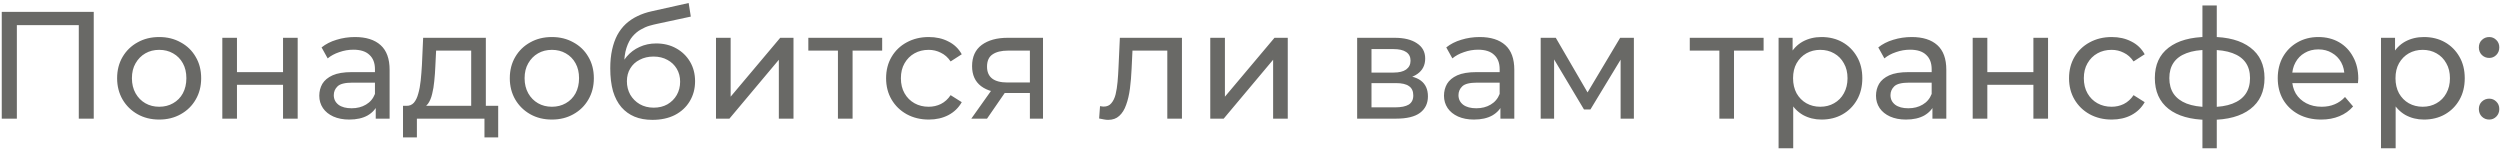 <?xml version="1.0" encoding="UTF-8"?> <svg xmlns="http://www.w3.org/2000/svg" width="295" height="18" viewBox="0 0 295 18" fill="none"><path d="M0.207 14V1.4H11.061V14H9.297V2.498L9.729 2.966H1.539L1.989 2.498V14H0.207ZM18.788 14.108C17.828 14.108 16.976 13.898 16.232 13.478C15.488 13.058 14.9 12.482 14.468 11.75C14.036 11.006 13.82 10.166 13.82 9.23C13.82 8.282 14.036 7.442 14.468 6.71C14.9 5.978 15.488 5.408 16.232 5C16.976 4.58 17.828 4.37 18.788 4.37C19.736 4.37 20.582 4.58 21.326 5C22.082 5.408 22.67 5.978 23.09 6.71C23.522 7.43 23.738 8.27 23.738 9.23C23.738 10.178 23.522 11.018 23.09 11.75C22.67 12.482 22.082 13.058 21.326 13.478C20.582 13.898 19.736 14.108 18.788 14.108ZM18.788 12.596C19.4 12.596 19.946 12.458 20.426 12.182C20.918 11.906 21.302 11.516 21.578 11.012C21.854 10.496 21.992 9.902 21.992 9.23C21.992 8.546 21.854 7.958 21.578 7.466C21.302 6.962 20.918 6.572 20.426 6.296C19.946 6.02 19.4 5.882 18.788 5.882C18.176 5.882 17.63 6.02 17.15 6.296C16.67 6.572 16.286 6.962 15.998 7.466C15.71 7.958 15.566 8.546 15.566 9.23C15.566 9.902 15.71 10.496 15.998 11.012C16.286 11.516 16.67 11.906 17.15 12.182C17.63 12.458 18.176 12.596 18.788 12.596ZM26.234 14V4.46H27.962V8.51H33.398V4.46H35.126V14H33.398V10.004H27.962V14H26.234ZM44.336 14V11.984L44.245 11.606V8.168C44.245 7.436 44.029 6.872 43.597 6.476C43.178 6.068 42.541 5.864 41.69 5.864C41.126 5.864 40.574 5.96 40.033 6.152C39.493 6.332 39.038 6.578 38.666 6.89L37.946 5.594C38.438 5.198 39.026 4.898 39.709 4.694C40.406 4.478 41.132 4.37 41.888 4.37C43.196 4.37 44.203 4.688 44.911 5.324C45.62 5.96 45.974 6.932 45.974 8.24V14H44.336ZM41.203 14.108C40.495 14.108 39.871 13.988 39.331 13.748C38.803 13.508 38.395 13.178 38.108 12.758C37.819 12.326 37.675 11.84 37.675 11.3C37.675 10.784 37.795 10.316 38.035 9.896C38.288 9.476 38.69 9.14 39.242 8.888C39.806 8.636 40.562 8.51 41.51 8.51H44.533V9.752H41.581C40.718 9.752 40.136 9.896 39.836 10.184C39.535 10.472 39.386 10.82 39.386 11.228C39.386 11.696 39.572 12.074 39.944 12.362C40.316 12.638 40.831 12.776 41.492 12.776C42.139 12.776 42.703 12.632 43.184 12.344C43.675 12.056 44.029 11.636 44.245 11.084L44.587 12.272C44.359 12.836 43.958 13.286 43.382 13.622C42.806 13.946 42.08 14.108 41.203 14.108ZM55.601 13.19V5.972H51.461L51.371 7.808C51.347 8.408 51.305 8.99 51.245 9.554C51.197 10.106 51.113 10.616 50.993 11.084C50.885 11.552 50.723 11.936 50.507 12.236C50.291 12.536 50.003 12.722 49.643 12.794L47.933 12.488C48.305 12.5 48.605 12.38 48.833 12.128C49.061 11.864 49.235 11.504 49.355 11.048C49.487 10.592 49.583 10.076 49.643 9.5C49.703 8.912 49.751 8.306 49.787 7.682L49.931 4.46H57.329V13.19H55.601ZM47.555 16.214V12.488H58.787V16.214H57.167V14H49.193V16.214H47.555ZM65.124 14.108C64.164 14.108 63.312 13.898 62.568 13.478C61.824 13.058 61.236 12.482 60.804 11.75C60.372 11.006 60.156 10.166 60.156 9.23C60.156 8.282 60.372 7.442 60.804 6.71C61.236 5.978 61.824 5.408 62.568 5C63.312 4.58 64.164 4.37 65.124 4.37C66.072 4.37 66.918 4.58 67.662 5C68.418 5.408 69.006 5.978 69.426 6.71C69.858 7.43 70.074 8.27 70.074 9.23C70.074 10.178 69.858 11.018 69.426 11.75C69.006 12.482 68.418 13.058 67.662 13.478C66.918 13.898 66.072 14.108 65.124 14.108ZM65.124 12.596C65.736 12.596 66.282 12.458 66.762 12.182C67.254 11.906 67.638 11.516 67.914 11.012C68.19 10.496 68.328 9.902 68.328 9.23C68.328 8.546 68.19 7.958 67.914 7.466C67.638 6.962 67.254 6.572 66.762 6.296C66.282 6.02 65.736 5.882 65.124 5.882C64.512 5.882 63.966 6.02 63.486 6.296C63.006 6.572 62.622 6.962 62.334 7.466C62.046 7.958 61.902 8.546 61.902 9.23C61.902 9.902 62.046 10.496 62.334 11.012C62.622 11.516 63.006 11.906 63.486 12.182C63.966 12.458 64.512 12.596 65.124 12.596ZM76.98 14.144C76.188 14.144 75.486 14.018 74.874 13.766C74.273 13.514 73.757 13.142 73.326 12.65C72.894 12.146 72.564 11.516 72.335 10.76C72.12 9.992 72.011 9.092 72.011 8.06C72.011 7.244 72.084 6.512 72.228 5.864C72.371 5.216 72.576 4.64 72.84 4.136C73.115 3.632 73.451 3.194 73.847 2.822C74.255 2.45 74.712 2.144 75.216 1.904C75.731 1.652 76.296 1.46 76.907 1.328L81.263 0.356L81.516 1.958L77.501 2.822C77.261 2.87 76.974 2.942 76.638 3.038C76.302 3.134 75.96 3.284 75.612 3.488C75.263 3.68 74.939 3.95 74.639 4.298C74.34 4.646 74.1 5.102 73.919 5.666C73.74 6.218 73.65 6.902 73.65 7.718C73.65 7.946 73.656 8.12 73.668 8.24C73.68 8.36 73.692 8.48 73.704 8.6C73.728 8.72 73.746 8.9 73.757 9.14L73.037 8.402C73.23 7.742 73.535 7.166 73.956 6.674C74.376 6.182 74.879 5.804 75.468 5.54C76.067 5.264 76.722 5.126 77.43 5.126C78.317 5.126 79.103 5.318 79.787 5.702C80.484 6.086 81.029 6.614 81.425 7.286C81.822 7.958 82.019 8.726 82.019 9.59C82.019 10.466 81.809 11.252 81.389 11.948C80.981 12.632 80.4 13.172 79.644 13.568C78.888 13.952 77.999 14.144 76.98 14.144ZM77.141 12.704C77.754 12.704 78.293 12.572 78.761 12.308C79.23 12.032 79.596 11.666 79.859 11.21C80.124 10.742 80.255 10.22 80.255 9.644C80.255 9.068 80.124 8.558 79.859 8.114C79.596 7.67 79.23 7.322 78.761 7.07C78.293 6.806 77.742 6.674 77.106 6.674C76.505 6.674 75.966 6.8 75.486 7.052C75.005 7.292 74.633 7.634 74.37 8.078C74.106 8.51 73.974 9.014 73.974 9.59C73.974 10.166 74.106 10.694 74.37 11.174C74.645 11.642 75.017 12.014 75.486 12.29C75.966 12.566 76.517 12.704 77.141 12.704ZM84.487 14V4.46H86.216V11.408L92.066 4.46H93.632V14H91.903V7.052L86.072 14H84.487ZM98.876 14V5.522L99.308 5.972H95.383V4.46H104.096V5.972H100.19L100.604 5.522V14H98.876ZM109.599 14.108C108.627 14.108 107.757 13.898 106.989 13.478C106.233 13.058 105.639 12.482 105.207 11.75C104.775 11.018 104.559 10.178 104.559 9.23C104.559 8.282 104.775 7.442 105.207 6.71C105.639 5.978 106.233 5.408 106.989 5C107.757 4.58 108.627 4.37 109.599 4.37C110.463 4.37 111.231 4.544 111.903 4.892C112.587 5.228 113.115 5.732 113.487 6.404L112.173 7.25C111.861 6.782 111.477 6.44 111.021 6.224C110.577 5.996 110.097 5.882 109.581 5.882C108.957 5.882 108.399 6.02 107.907 6.296C107.415 6.572 107.025 6.962 106.737 7.466C106.449 7.958 106.305 8.546 106.305 9.23C106.305 9.914 106.449 10.508 106.737 11.012C107.025 11.516 107.415 11.906 107.907 12.182C108.399 12.458 108.957 12.596 109.581 12.596C110.097 12.596 110.577 12.488 111.021 12.272C111.477 12.044 111.861 11.696 112.173 11.228L113.487 12.056C113.115 12.716 112.587 13.226 111.903 13.586C111.231 13.934 110.463 14.108 109.599 14.108ZM121.527 14V10.652L121.797 10.976H118.755C117.483 10.976 116.487 10.706 115.767 10.166C115.059 9.626 114.705 8.84 114.705 7.808C114.705 6.704 115.083 5.87 115.839 5.306C116.607 4.742 117.627 4.46 118.899 4.46H123.075V14H121.527ZM114.615 14L117.207 10.346H118.989L116.469 14H114.615ZM121.527 10.112V5.486L121.797 5.972H118.953C118.161 5.972 117.549 6.122 117.117 6.422C116.685 6.71 116.469 7.19 116.469 7.862C116.469 9.11 117.273 9.734 118.881 9.734H121.797L121.527 10.112ZM129.696 13.982L129.804 12.524C129.888 12.536 129.966 12.548 130.038 12.56C130.11 12.572 130.176 12.578 130.236 12.578C130.62 12.578 130.92 12.446 131.136 12.182C131.364 11.918 131.532 11.57 131.64 11.138C131.748 10.694 131.826 10.196 131.874 9.644C131.922 9.092 131.958 8.54 131.982 7.988L132.144 4.46H139.47V14H137.742V5.468L138.156 5.972H133.26L133.656 5.45L133.53 8.096C133.494 8.936 133.428 9.722 133.332 10.454C133.236 11.186 133.086 11.828 132.882 12.38C132.69 12.932 132.42 13.364 132.072 13.676C131.736 13.988 131.298 14.144 130.758 14.144C130.602 14.144 130.434 14.126 130.254 14.09C130.086 14.066 129.9 14.03 129.696 13.982ZM142.812 14V4.46H144.54V11.408L150.39 4.46H151.956V14H150.228V7.052L144.396 14H142.812ZM160.144 14V4.46H164.572C165.688 4.46 166.564 4.676 167.2 5.108C167.848 5.528 168.172 6.128 168.172 6.908C168.172 7.688 167.866 8.294 167.254 8.726C166.654 9.146 165.856 9.356 164.86 9.356L165.13 8.888C166.27 8.888 167.116 9.098 167.668 9.518C168.22 9.938 168.496 10.556 168.496 11.372C168.496 12.2 168.184 12.848 167.56 13.316C166.948 13.772 166.006 14 164.734 14H160.144ZM161.836 12.668H164.608C165.328 12.668 165.868 12.56 166.228 12.344C166.588 12.116 166.768 11.756 166.768 11.264C166.768 10.76 166.6 10.394 166.264 10.166C165.94 9.926 165.424 9.806 164.716 9.806H161.836V12.668ZM161.836 8.564H164.428C165.088 8.564 165.586 8.444 165.922 8.204C166.27 7.952 166.444 7.604 166.444 7.16C166.444 6.704 166.27 6.362 165.922 6.134C165.586 5.906 165.088 5.792 164.428 5.792H161.836V8.564ZM177.05 14V11.984L176.96 11.606V8.168C176.96 7.436 176.744 6.872 176.312 6.476C175.892 6.068 175.256 5.864 174.404 5.864C173.84 5.864 173.288 5.96 172.748 6.152C172.208 6.332 171.752 6.578 171.38 6.89L170.66 5.594C171.152 5.198 171.74 4.898 172.424 4.694C173.12 4.478 173.846 4.37 174.602 4.37C175.91 4.37 176.918 4.688 177.626 5.324C178.334 5.96 178.688 6.932 178.688 8.24V14H177.05ZM173.918 14.108C173.21 14.108 172.586 13.988 172.046 13.748C171.518 13.508 171.11 13.178 170.822 12.758C170.534 12.326 170.39 11.84 170.39 11.3C170.39 10.784 170.51 10.316 170.75 9.896C171.002 9.476 171.404 9.14 171.956 8.888C172.52 8.636 173.276 8.51 174.224 8.51H177.248V9.752H174.296C173.432 9.752 172.85 9.896 172.55 10.184C172.25 10.472 172.1 10.82 172.1 11.228C172.1 11.696 172.286 12.074 172.658 12.362C173.03 12.638 173.546 12.776 174.206 12.776C174.854 12.776 175.418 12.632 175.898 12.344C176.39 12.056 176.744 11.636 176.96 11.084L177.302 12.272C177.074 12.836 176.672 13.286 176.096 13.622C175.52 13.946 174.794 14.108 173.918 14.108ZM181.8 14V4.46H183.582L187.686 11.516H186.966L191.178 4.46H192.798V14H191.232V6.404L191.52 6.566L187.668 12.92H186.912L183.042 6.44L183.384 6.368V14H181.8ZM202.885 14V5.522L203.317 5.972H199.393V4.46H208.105V5.972H204.199L204.613 5.522V14H202.885ZM214.93 14.108C214.138 14.108 213.412 13.928 212.752 13.568C212.104 13.196 211.582 12.65 211.186 11.93C210.802 11.21 210.61 10.31 210.61 9.23C210.61 8.15 210.796 7.25 211.168 6.53C211.552 5.81 212.068 5.27 212.716 4.91C213.376 4.55 214.114 4.37 214.93 4.37C215.866 4.37 216.694 4.574 217.414 4.982C218.134 5.39 218.704 5.96 219.124 6.692C219.544 7.412 219.754 8.258 219.754 9.23C219.754 10.202 219.544 11.054 219.124 11.786C218.704 12.518 218.134 13.088 217.414 13.496C216.694 13.904 215.866 14.108 214.93 14.108ZM209.872 17.492V4.46H211.528V7.034L211.42 9.248L211.6 11.462V17.492H209.872ZM214.786 12.596C215.398 12.596 215.944 12.458 216.424 12.182C216.916 11.906 217.3 11.516 217.576 11.012C217.864 10.496 218.008 9.902 218.008 9.23C218.008 8.546 217.864 7.958 217.576 7.466C217.3 6.962 216.916 6.572 216.424 6.296C215.944 6.02 215.398 5.882 214.786 5.882C214.186 5.882 213.64 6.02 213.148 6.296C212.668 6.572 212.284 6.962 211.996 7.466C211.72 7.958 211.582 8.546 211.582 9.23C211.582 9.902 211.72 10.496 211.996 11.012C212.284 11.516 212.668 11.906 213.148 12.182C213.64 12.458 214.186 12.596 214.786 12.596ZM228.027 14V11.984L227.937 11.606V8.168C227.937 7.436 227.721 6.872 227.289 6.476C226.869 6.068 226.233 5.864 225.381 5.864C224.817 5.864 224.265 5.96 223.725 6.152C223.185 6.332 222.729 6.578 222.357 6.89L221.637 5.594C222.129 5.198 222.717 4.898 223.401 4.694C224.097 4.478 224.823 4.37 225.579 4.37C226.887 4.37 227.895 4.688 228.603 5.324C229.311 5.96 229.665 6.932 229.665 8.24V14H228.027ZM224.895 14.108C224.187 14.108 223.563 13.988 223.023 13.748C222.495 13.508 222.087 13.178 221.799 12.758C221.511 12.326 221.367 11.84 221.367 11.3C221.367 10.784 221.487 10.316 221.727 9.896C221.979 9.476 222.381 9.14 222.933 8.888C223.497 8.636 224.253 8.51 225.201 8.51H228.225V9.752H225.273C224.409 9.752 223.827 9.896 223.527 10.184C223.227 10.472 223.077 10.82 223.077 11.228C223.077 11.696 223.263 12.074 223.635 12.362C224.007 12.638 224.523 12.776 225.183 12.776C225.831 12.776 226.395 12.632 226.875 12.344C227.367 12.056 227.721 11.636 227.937 11.084L228.279 12.272C228.051 12.836 227.649 13.286 227.073 13.622C226.497 13.946 225.771 14.108 224.895 14.108ZM232.777 14V4.46H234.505V8.51H239.941V4.46H241.669V14H239.941V10.004H234.505V14H232.777ZM249.186 14.108C248.214 14.108 247.344 13.898 246.576 13.478C245.82 13.058 245.226 12.482 244.794 11.75C244.362 11.018 244.146 10.178 244.146 9.23C244.146 8.282 244.362 7.442 244.794 6.71C245.226 5.978 245.82 5.408 246.576 5C247.344 4.58 248.214 4.37 249.186 4.37C250.05 4.37 250.818 4.544 251.49 4.892C252.174 5.228 252.702 5.732 253.074 6.404L251.76 7.25C251.448 6.782 251.064 6.44 250.608 6.224C250.164 5.996 249.684 5.882 249.168 5.882C248.544 5.882 247.986 6.02 247.494 6.296C247.002 6.572 246.612 6.962 246.324 7.466C246.036 7.958 245.892 8.546 245.892 9.23C245.892 9.914 246.036 10.508 246.324 11.012C246.612 11.516 247.002 11.906 247.494 12.182C247.986 12.458 248.544 12.596 249.168 12.596C249.684 12.596 250.164 12.488 250.608 12.272C251.064 12.044 251.448 11.696 251.76 11.228L253.074 12.056C252.702 12.716 252.174 13.226 251.49 13.586C250.818 13.934 250.05 14.108 249.186 14.108ZM260.859 14.144C260.847 14.144 260.805 14.144 260.733 14.144C260.673 14.144 260.613 14.144 260.553 14.144C260.493 14.144 260.457 14.144 260.445 14.144C258.489 14.12 256.971 13.688 255.891 12.848C254.811 11.996 254.271 10.784 254.271 9.212C254.271 7.652 254.811 6.458 255.891 5.63C256.983 4.79 258.519 4.364 260.499 4.352C260.523 4.352 260.559 4.352 260.607 4.352C260.667 4.352 260.721 4.352 260.769 4.352C260.829 4.352 260.865 4.352 260.877 4.352C262.881 4.352 264.435 4.772 265.539 5.612C266.655 6.452 267.213 7.652 267.213 9.212C267.213 10.796 266.655 12.014 265.539 12.866C264.423 13.718 262.863 14.144 260.859 14.144ZM260.823 12.632C261.867 12.632 262.731 12.5 263.415 12.236C264.111 11.972 264.633 11.588 264.981 11.084C265.329 10.58 265.503 9.956 265.503 9.212C265.503 8.48 265.329 7.868 264.981 7.376C264.633 6.884 264.111 6.512 263.415 6.26C262.731 6.008 261.867 5.882 260.823 5.882C260.799 5.882 260.751 5.882 260.679 5.882C260.607 5.882 260.565 5.882 260.553 5.882C259.533 5.882 258.681 6.014 257.997 6.278C257.325 6.53 256.821 6.902 256.485 7.394C256.149 7.886 255.981 8.492 255.981 9.212C255.981 9.944 256.149 10.562 256.485 11.066C256.833 11.57 257.343 11.954 258.015 12.218C258.699 12.482 259.545 12.62 260.553 12.632C260.577 12.632 260.619 12.632 260.679 12.632C260.751 12.632 260.799 12.632 260.823 12.632ZM259.887 17.492V0.644H261.579V17.492H259.887ZM273.903 14.108C272.883 14.108 271.983 13.898 271.203 13.478C270.435 13.058 269.835 12.482 269.403 11.75C268.983 11.018 268.773 10.178 268.773 9.23C268.773 8.282 268.977 7.442 269.385 6.71C269.805 5.978 270.375 5.408 271.095 5C271.827 4.58 272.649 4.37 273.561 4.37C274.485 4.37 275.301 4.574 276.009 4.982C276.717 5.39 277.269 5.966 277.665 6.71C278.073 7.442 278.277 8.3 278.277 9.284C278.277 9.356 278.271 9.44 278.259 9.536C278.259 9.632 278.253 9.722 278.241 9.806H270.123V8.564H277.341L276.639 8.996C276.651 8.384 276.525 7.838 276.261 7.358C275.997 6.878 275.631 6.506 275.163 6.242C274.707 5.966 274.173 5.828 273.561 5.828C272.961 5.828 272.427 5.966 271.959 6.242C271.491 6.506 271.125 6.884 270.861 7.376C270.597 7.856 270.465 8.408 270.465 9.032V9.32C270.465 9.956 270.609 10.526 270.897 11.03C271.197 11.522 271.611 11.906 272.139 12.182C272.667 12.458 273.273 12.596 273.957 12.596C274.521 12.596 275.031 12.5 275.487 12.308C275.955 12.116 276.363 11.828 276.711 11.444L277.665 12.56C277.233 13.064 276.693 13.448 276.045 13.712C275.409 13.976 274.695 14.108 273.903 14.108ZM286.016 14.108C285.224 14.108 284.498 13.928 283.838 13.568C283.19 13.196 282.668 12.65 282.272 11.93C281.888 11.21 281.696 10.31 281.696 9.23C281.696 8.15 281.882 7.25 282.254 6.53C282.638 5.81 283.154 5.27 283.802 4.91C284.462 4.55 285.2 4.37 286.016 4.37C286.952 4.37 287.78 4.574 288.5 4.982C289.22 5.39 289.79 5.96 290.21 6.692C290.63 7.412 290.84 8.258 290.84 9.23C290.84 10.202 290.63 11.054 290.21 11.786C289.79 12.518 289.22 13.088 288.5 13.496C287.78 13.904 286.952 14.108 286.016 14.108ZM280.958 17.492V4.46H282.614V7.034L282.506 9.248L282.686 11.462V17.492H280.958ZM285.872 12.596C286.484 12.596 287.03 12.458 287.51 12.182C288.002 11.906 288.386 11.516 288.662 11.012C288.95 10.496 289.094 9.902 289.094 9.23C289.094 8.546 288.95 7.958 288.662 7.466C288.386 6.962 288.002 6.572 287.51 6.296C287.03 6.02 286.484 5.882 285.872 5.882C285.272 5.882 284.726 6.02 284.234 6.296C283.754 6.572 283.37 6.962 283.082 7.466C282.806 7.958 282.668 8.546 282.668 9.23C282.668 9.902 282.806 10.496 283.082 11.012C283.37 11.516 283.754 11.906 284.234 12.182C284.726 12.458 285.272 12.596 285.872 12.596ZM293.729 6.836C293.393 6.836 293.105 6.722 292.865 6.494C292.625 6.254 292.505 5.954 292.505 5.594C292.505 5.234 292.625 4.94 292.865 4.712C293.105 4.484 293.393 4.37 293.729 4.37C294.053 4.37 294.329 4.484 294.557 4.712C294.797 4.94 294.917 5.234 294.917 5.594C294.917 5.954 294.797 6.254 294.557 6.494C294.329 6.722 294.053 6.836 293.729 6.836ZM293.729 14.108C293.393 14.108 293.105 13.994 292.865 13.766C292.625 13.526 292.505 13.226 292.505 12.866C292.505 12.506 292.625 12.212 292.865 11.984C293.105 11.756 293.393 11.642 293.729 11.642C294.053 11.642 294.329 11.756 294.557 11.984C294.797 12.212 294.917 12.506 294.917 12.866C294.917 13.226 294.797 13.526 294.557 13.766C294.329 13.994 294.053 14.108 293.729 14.108Z" fill="#595956" fill-opacity="0.9"></path></svg> 